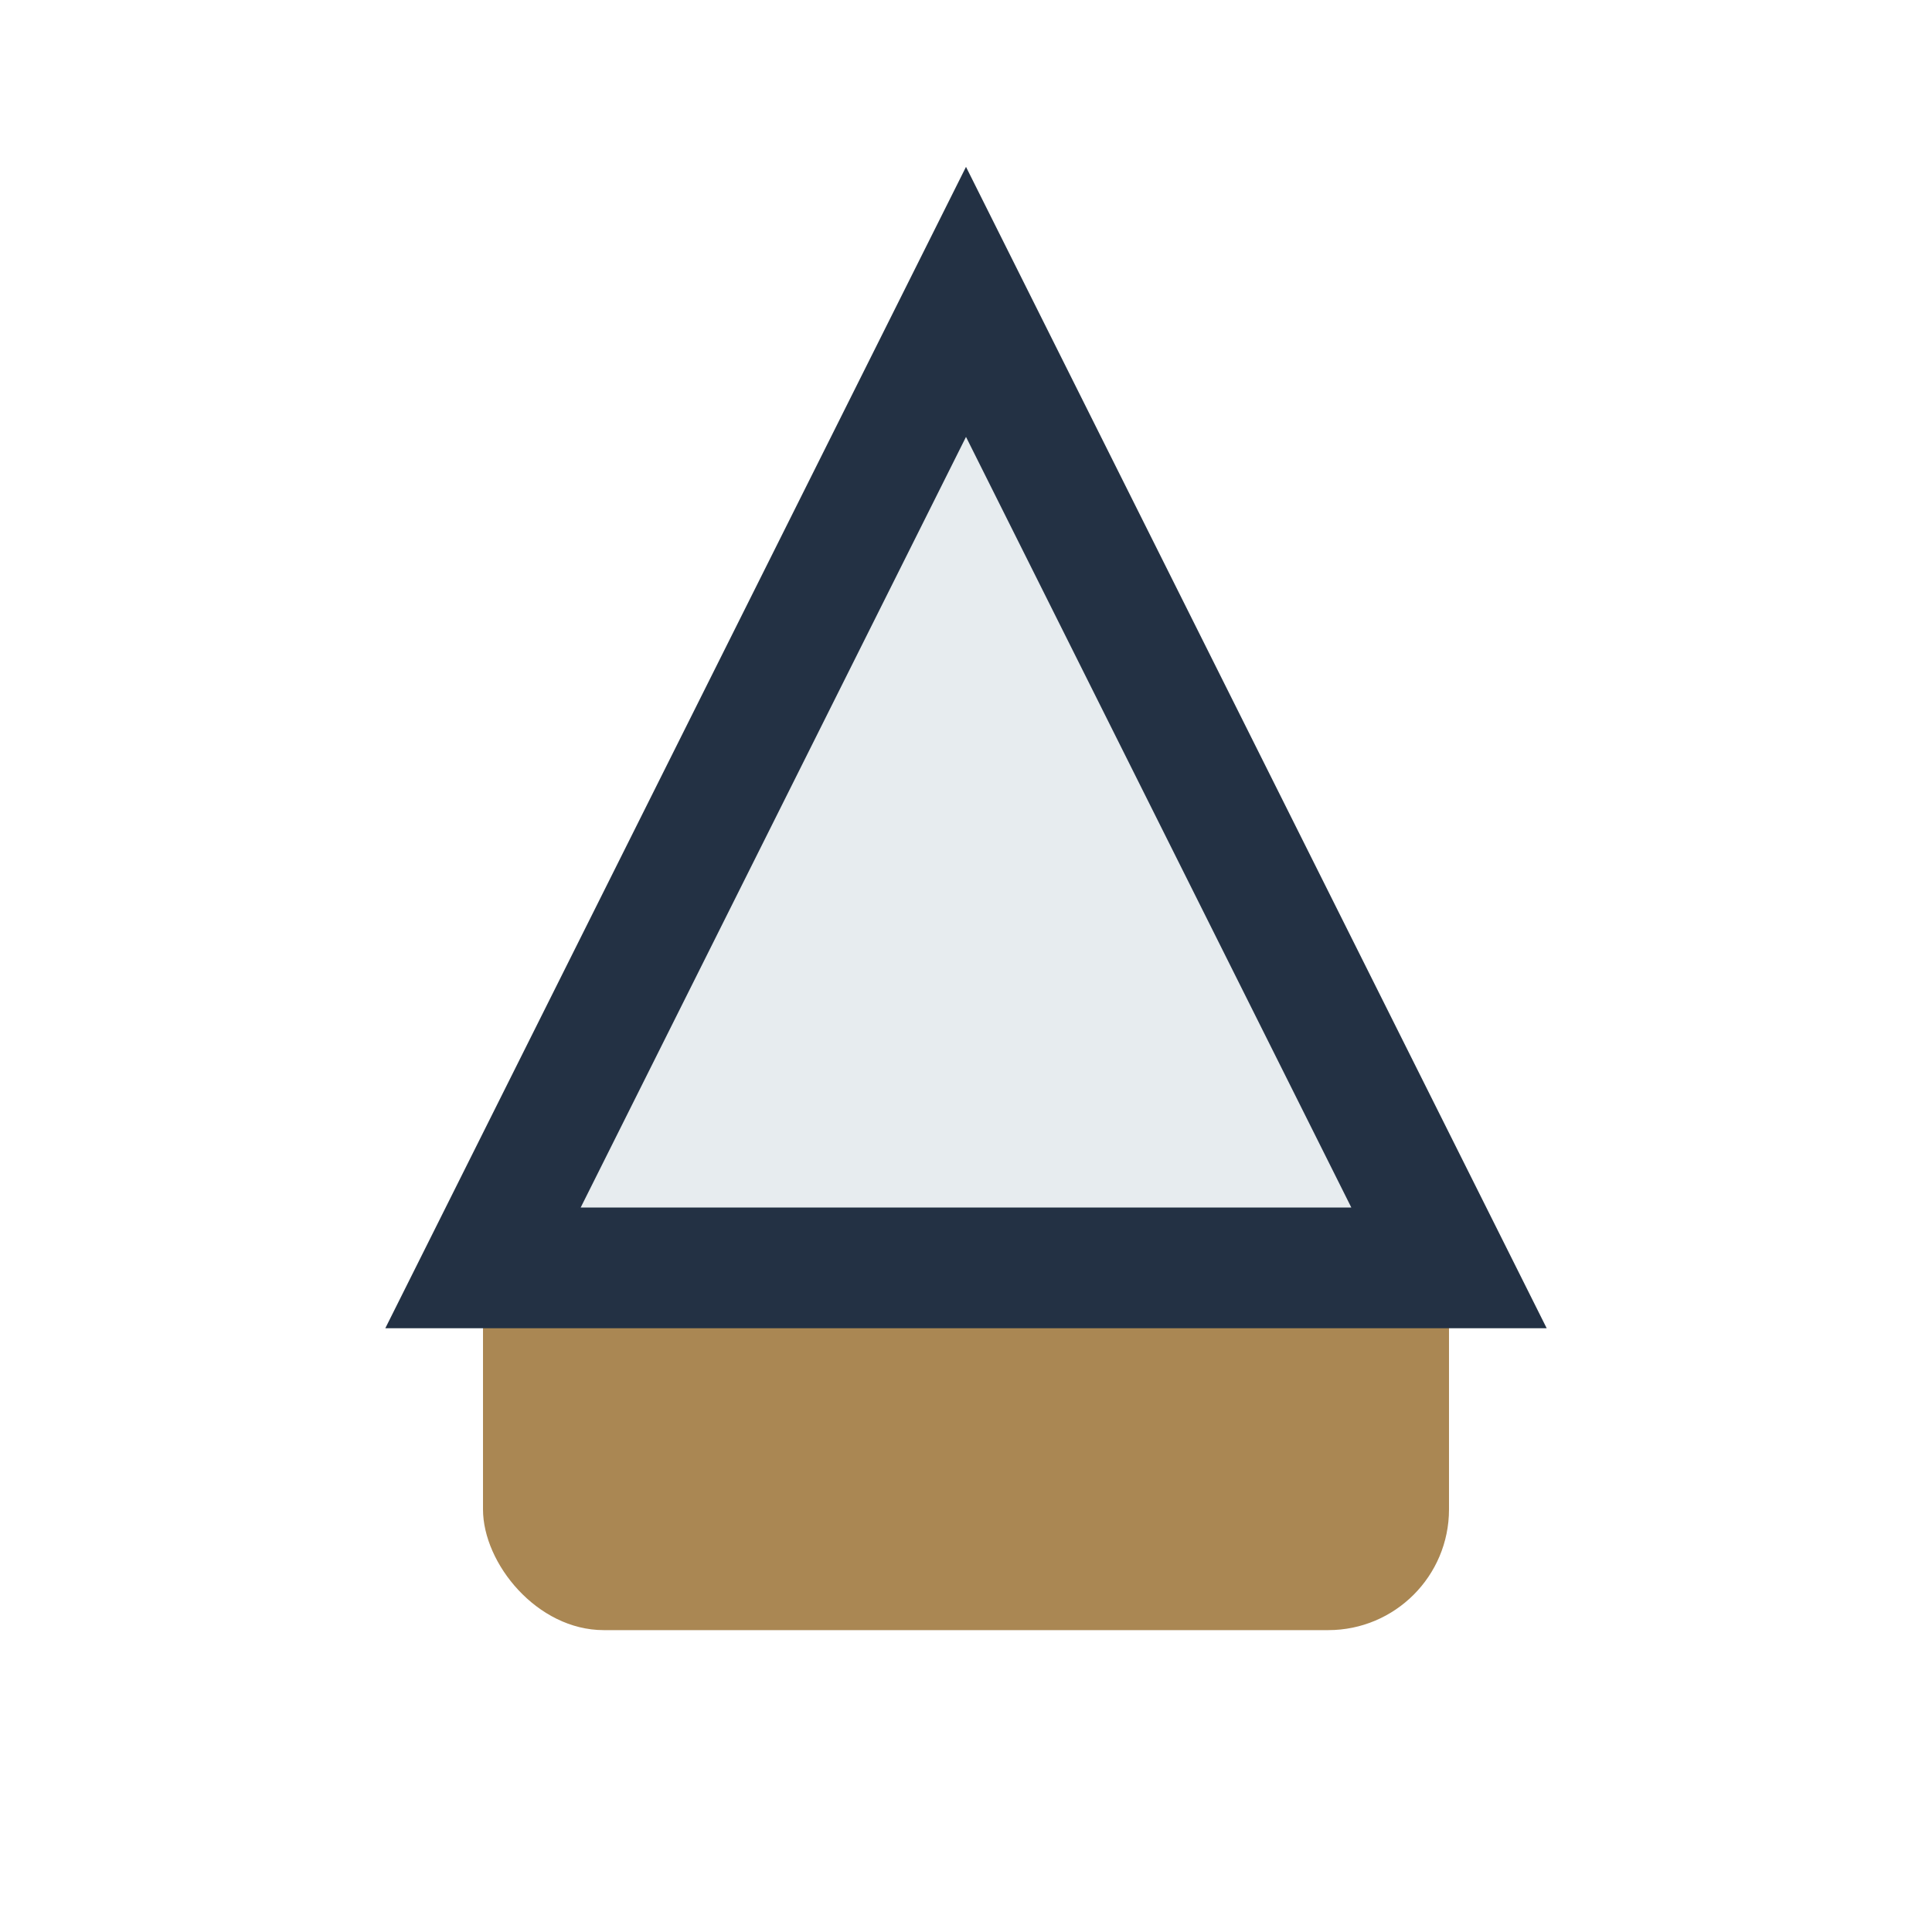 <?xml version="1.0" encoding="UTF-8"?>
<svg xmlns="http://www.w3.org/2000/svg" width="32" height="32" viewBox="0 0 32 32"><rect x="8" y="20" width="16" height="7" rx="2" fill="#AA8753"/><path d="M16 5l8 16H8z" fill="#E7ECEF" stroke="#233144" stroke-width="2"/></svg>